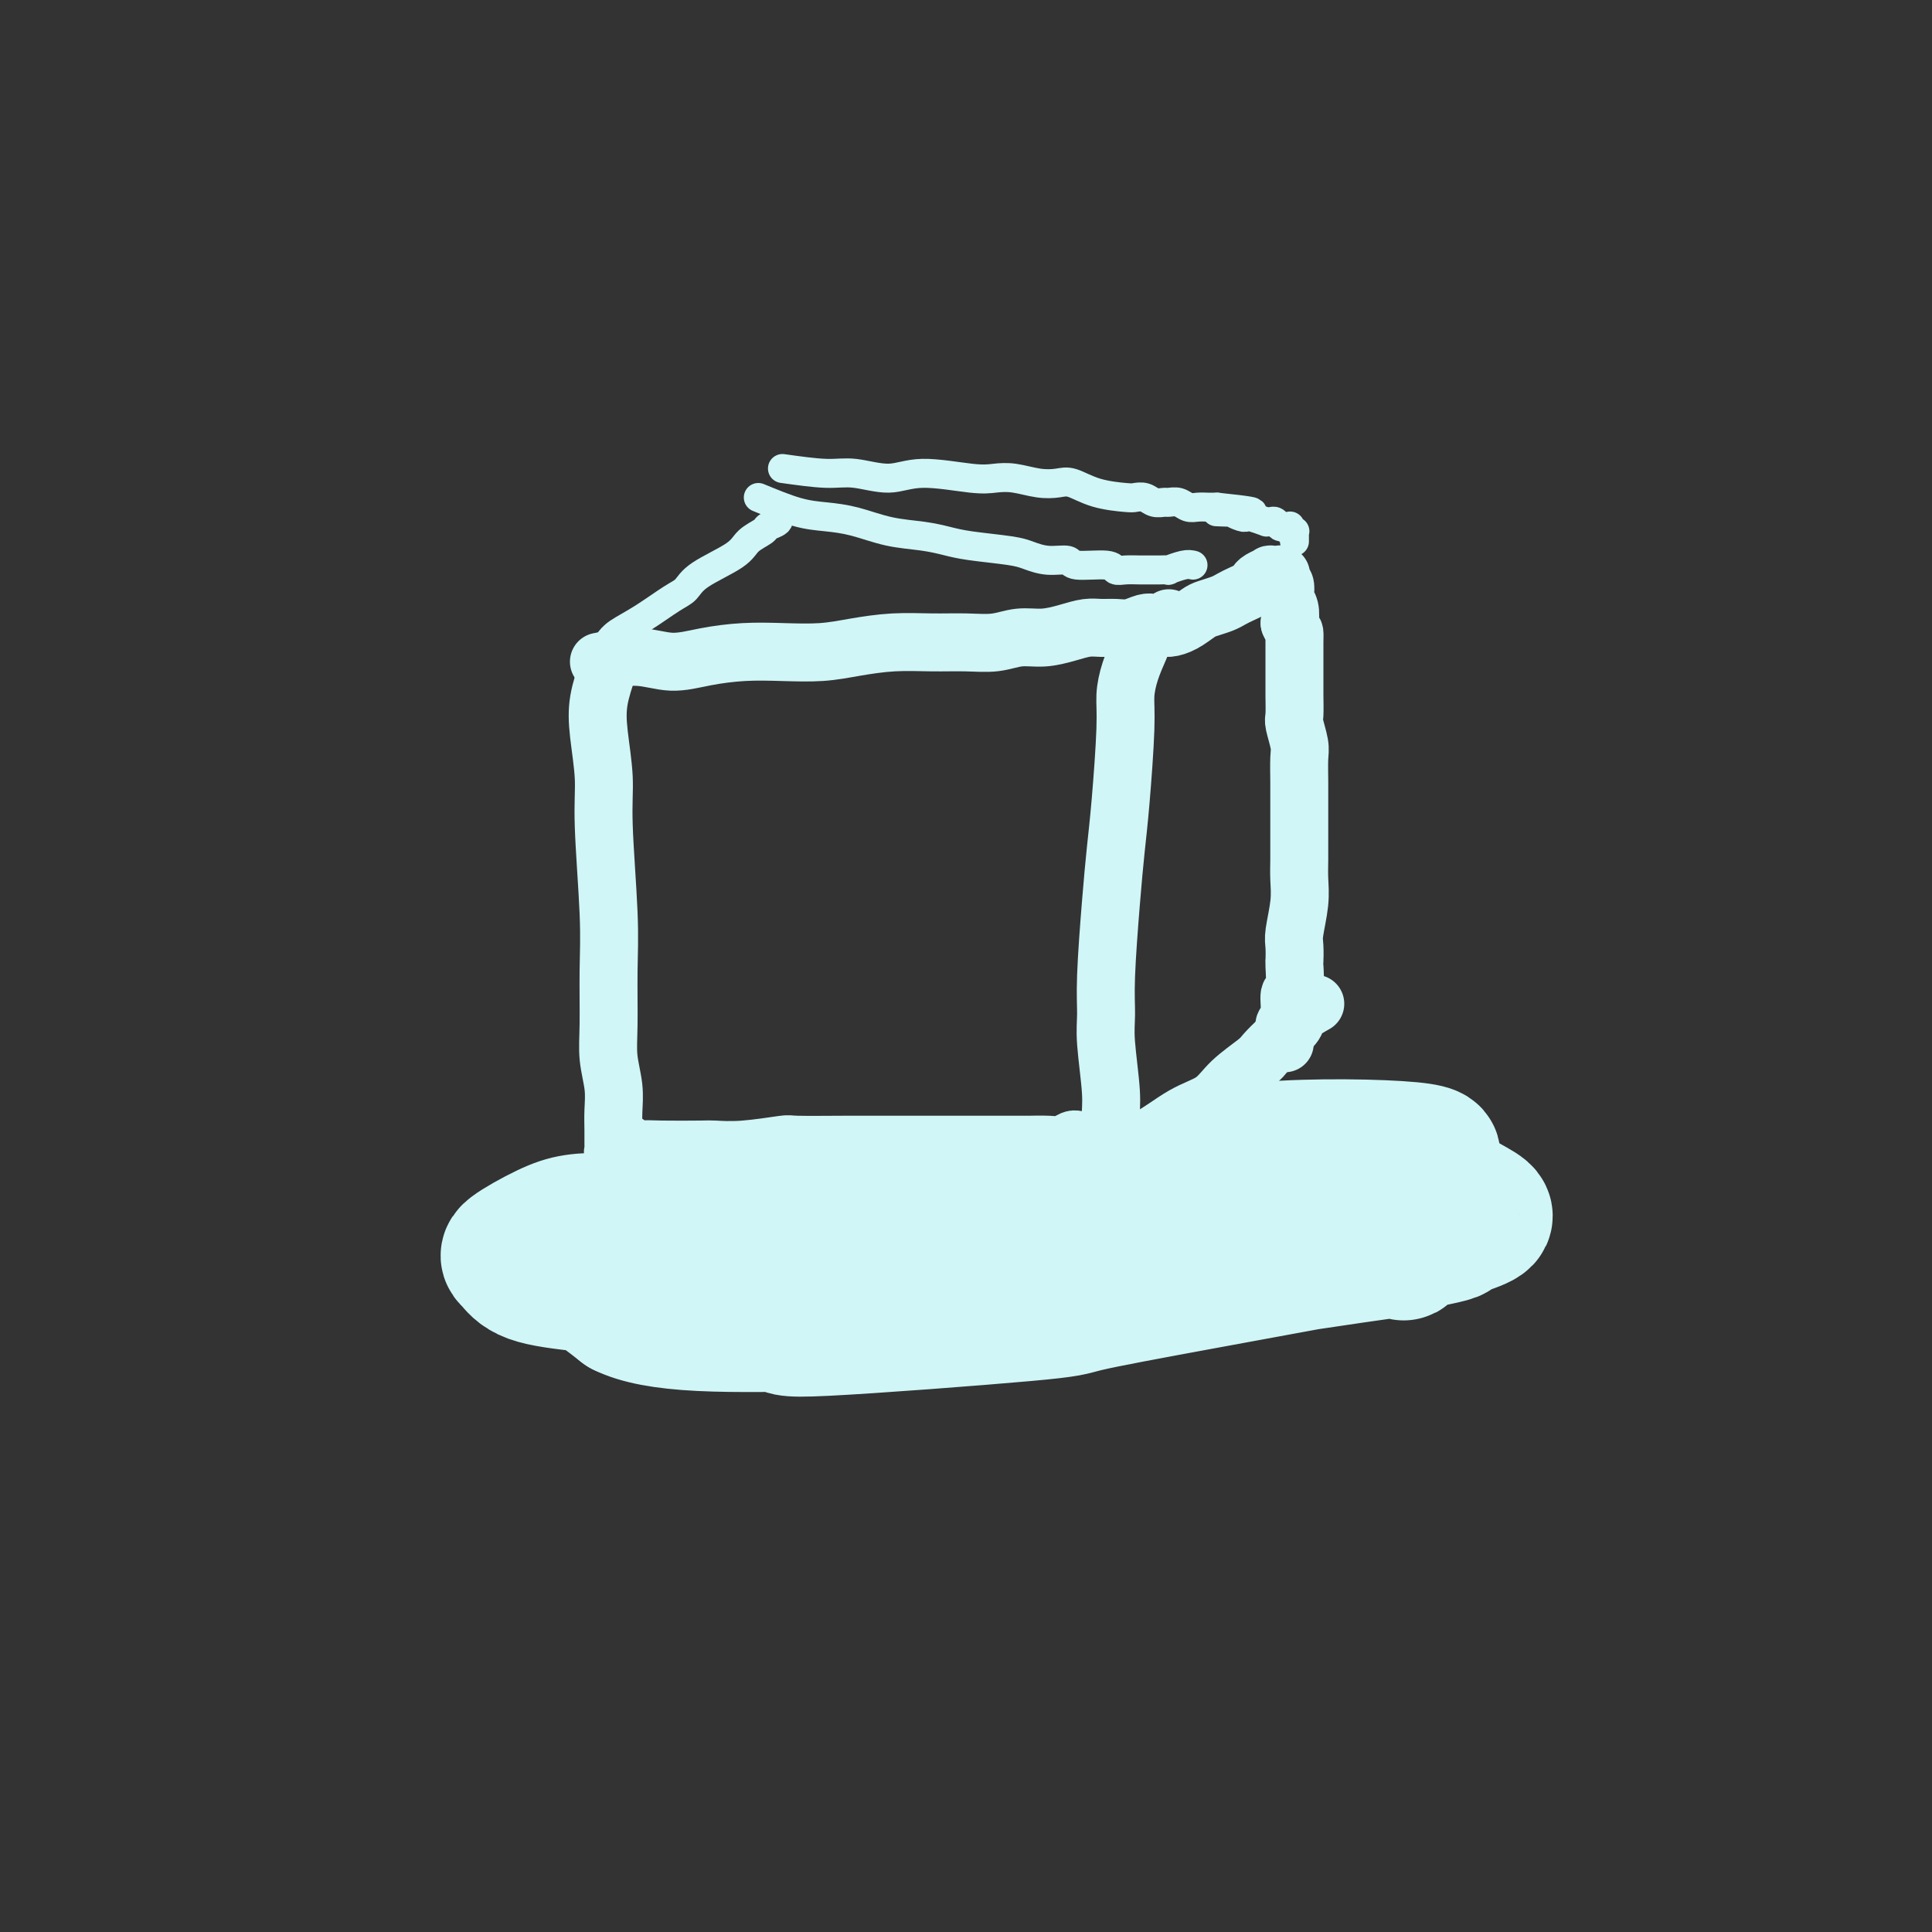 <svg viewBox='0 0 400 400' version='1.1' xmlns='http://www.w3.org/2000/svg' xmlns:xlink='http://www.w3.org/1999/xlink'><rect x="0" y="0" width="400" height="400" fill="#333333" stroke="none"/><g fill='none' stroke='#D0F6F7' stroke-width='12' stroke-linecap='round' stroke-linejoin='round'><path d='M126,138c-0.813,2.391 -1.626,4.783 -2,7c-0.374,2.217 -0.311,4.261 0,7c0.311,2.739 0.868,6.174 1,9c0.132,2.826 -0.162,5.044 0,10c0.162,4.956 0.779,12.649 1,18c0.221,5.351 0.045,8.360 0,12c-0.045,3.640 0.041,7.912 0,11c-0.041,3.088 -0.207,4.992 0,7c0.207,2.008 0.788,4.120 1,6c0.212,1.880 0.056,3.527 0,5c-0.056,1.473 -0.011,2.773 0,4c0.011,1.227 -0.012,2.381 0,3c0.012,0.619 0.060,0.702 0,1c-0.060,0.298 -0.226,0.812 0,1c0.226,0.188 0.844,0.050 1,0c0.156,-0.050 -0.150,-0.014 0,0c0.150,0.014 0.757,0.004 1,0c0.243,-0.004 0.121,-0.002 0,0'/><path d='M129,239c0.700,15.629 0.952,4.202 1,0c0.048,-4.202 -0.106,-1.178 0,0c0.106,1.178 0.473,0.512 1,0c0.527,-0.512 1.214,-0.868 2,-1c0.786,-0.132 1.672,-0.039 4,0c2.328,0.039 6.097,0.025 8,0c1.903,-0.025 1.939,-0.059 3,0c1.061,0.059 3.149,0.212 6,0c2.851,-0.212 6.467,-0.789 8,-1c1.533,-0.211 0.982,-0.057 3,0c2.018,0.057 6.604,0.015 10,0c3.396,-0.015 5.604,-0.004 9,0c3.396,0.004 7.982,0.001 10,0c2.018,-0.001 1.469,-0.000 3,0c1.531,0.000 5.141,-0.000 7,0c1.859,0.000 1.968,0.001 3,0c1.032,-0.001 2.987,-0.004 4,0c1.013,0.004 1.084,0.015 2,0c0.916,-0.015 2.676,-0.057 4,0c1.324,0.057 2.211,0.211 3,0c0.789,-0.211 1.480,-0.789 2,-1c0.520,-0.211 0.871,-0.057 1,0c0.129,0.057 0.037,0.016 0,0c-0.037,-0.016 -0.018,-0.008 0,0'/><path d='M124,137c2.749,-0.558 5.499,-1.116 8,-1c2.501,0.116 4.754,0.908 7,1c2.246,0.092 4.485,-0.514 7,-1c2.515,-0.486 5.307,-0.852 8,-1c2.693,-0.148 5.289,-0.078 8,0c2.711,0.078 5.539,0.164 8,0c2.461,-0.164 4.555,-0.579 7,-1c2.445,-0.421 5.241,-0.849 8,-1c2.759,-0.151 5.482,-0.026 8,0c2.518,0.026 4.830,-0.048 7,0c2.170,0.048 4.198,0.219 6,0c1.802,-0.219 3.378,-0.829 5,-1c1.622,-0.171 3.291,0.098 5,0c1.709,-0.098 3.458,-0.561 5,-1c1.542,-0.439 2.878,-0.853 4,-1c1.122,-0.147 2.029,-0.025 3,0c0.971,0.025 2.004,-0.045 3,0c0.996,0.045 1.955,0.204 3,0c1.045,-0.204 2.175,-0.773 3,-1c0.825,-0.227 1.345,-0.112 2,0c0.655,0.112 1.446,0.223 2,0c0.554,-0.223 0.873,-0.778 1,-1c0.127,-0.222 0.064,-0.111 0,0'/><path d='M236,134c-0.726,1.655 -1.451,3.310 -2,5c-0.549,1.690 -0.920,3.416 -1,5c-0.080,1.584 0.132,3.027 0,7c-0.132,3.973 -0.610,10.477 -1,15c-0.390,4.523 -0.694,7.064 -1,10c-0.306,2.936 -0.614,6.266 -1,11c-0.386,4.734 -0.850,10.872 -1,15c-0.150,4.128 0.015,6.245 0,8c-0.015,1.755 -0.211,3.146 0,6c0.211,2.854 0.827,7.170 1,10c0.173,2.830 -0.097,4.173 0,5c0.097,0.827 0.563,1.140 1,2c0.437,0.860 0.846,2.269 1,3c0.154,0.731 0.051,0.784 0,1c-0.051,0.216 -0.052,0.597 0,1c0.052,0.403 0.158,0.830 0,1c-0.158,0.170 -0.579,0.085 -1,0'/><path d='M231,239c0.311,5.756 0.089,1.644 0,0c-0.089,-1.644 -0.044,-0.822 0,0'/><path d='M228,239c3.057,-0.768 6.115,-1.536 9,-3c2.885,-1.464 5.598,-3.623 8,-5c2.402,-1.377 4.494,-1.971 6,-3c1.506,-1.029 2.425,-2.492 4,-4c1.575,-1.508 3.806,-3.061 5,-4c1.194,-0.939 1.350,-1.264 2,-2c0.650,-0.736 1.792,-1.882 3,-3c1.208,-1.118 2.481,-2.208 3,-3c0.519,-0.792 0.283,-1.284 1,-2c0.717,-0.716 2.385,-1.654 3,-2c0.615,-0.346 0.176,-0.099 0,0c-0.176,0.099 -0.088,0.049 0,0'/><path d='M238,131c0.688,-0.438 1.377,-0.877 2,-1c0.623,-0.123 1.182,0.069 2,0c0.818,-0.069 1.896,-0.400 3,-1c1.104,-0.600 2.235,-1.470 3,-2c0.765,-0.530 1.164,-0.719 2,-1c0.836,-0.281 2.108,-0.653 3,-1c0.892,-0.347 1.403,-0.670 2,-1c0.597,-0.330 1.278,-0.667 2,-1c0.722,-0.333 1.484,-0.664 2,-1c0.516,-0.336 0.787,-0.679 1,-1c0.213,-0.321 0.369,-0.622 1,-1c0.631,-0.378 1.738,-0.833 2,-1c0.262,-0.167 -0.322,-0.046 0,0c0.322,0.046 1.549,0.015 2,0c0.451,-0.015 0.124,-0.016 0,0c-0.124,0.016 -0.047,0.050 0,0c0.047,-0.050 0.064,-0.183 0,0c-0.064,0.183 -0.210,0.681 0,1c0.210,0.319 0.774,0.458 1,1c0.226,0.542 0.112,1.485 0,2c-0.112,0.515 -0.222,0.600 0,1c0.222,0.400 0.778,1.114 1,2c0.222,0.886 0.111,1.943 0,3'/><path d='M267,129c0.845,1.922 0.959,1.725 1,2c0.041,0.275 0.011,1.020 0,2c-0.011,0.980 -0.003,2.196 0,3c0.003,0.804 -0.000,1.196 0,2c0.000,0.804 0.004,2.018 0,3c-0.004,0.982 -0.015,1.731 0,3c0.015,1.269 0.057,3.058 0,4c-0.057,0.942 -0.211,1.036 0,2c0.211,0.964 0.789,2.799 1,4c0.211,1.201 0.057,1.770 0,3c-0.057,1.230 -0.015,3.123 0,5c0.015,1.877 0.004,3.740 0,5c-0.004,1.260 -0.000,1.916 0,3c0.000,1.084 -0.004,2.594 0,4c0.004,1.406 0.015,2.707 0,4c-0.015,1.293 -0.057,2.579 0,4c0.057,1.421 0.211,2.978 0,5c-0.211,2.022 -0.788,4.508 -1,6c-0.212,1.492 -0.061,1.990 0,3c0.061,1.010 0.031,2.533 0,3c-0.031,0.467 -0.065,-0.121 0,1c0.065,1.121 0.228,3.949 0,5c-0.228,1.051 -0.846,0.323 -1,1c-0.154,0.677 0.155,2.759 0,4c-0.155,1.241 -0.774,1.643 -1,2c-0.226,0.357 -0.061,0.670 0,1c0.061,0.330 0.016,0.676 0,1c-0.016,0.324 -0.004,0.626 0,1c0.004,0.374 0.001,0.821 0,1c-0.001,0.179 -0.001,0.089 0,0'/></g>
<g fill='none' stroke='#D0F6F7' stroke-width='6' stroke-linecap='round' stroke-linejoin='round'><path d='M126,133c0.440,-0.615 0.879,-1.231 2,-2c1.121,-0.769 2.923,-1.693 5,-3c2.077,-1.307 4.428,-2.997 6,-4c1.572,-1.003 2.365,-1.319 3,-2c0.635,-0.681 1.110,-1.727 3,-3c1.890,-1.273 5.193,-2.775 7,-4c1.807,-1.225 2.116,-2.174 3,-3c0.884,-0.826 2.342,-1.528 3,-2c0.658,-0.472 0.517,-0.714 1,-1c0.483,-0.286 1.592,-0.615 2,-1c0.408,-0.385 0.117,-0.824 0,-1c-0.117,-0.176 -0.058,-0.088 0,0'/><path d='M157,103c2.840,1.171 5.679,2.341 8,3c2.321,0.659 4.122,0.806 6,1c1.878,0.194 3.832,0.433 6,1c2.168,0.567 4.552,1.461 7,2c2.448,0.539 4.962,0.721 7,1c2.038,0.279 3.601,0.653 5,1c1.399,0.347 2.634,0.666 5,1c2.366,0.334 5.861,0.682 8,1c2.139,0.318 2.920,0.606 4,1c1.080,0.394 2.460,0.894 4,1c1.540,0.106 3.241,-0.182 4,0c0.759,0.182 0.577,0.833 2,1c1.423,0.167 4.450,-0.152 6,0c1.550,0.152 1.622,0.773 2,1c0.378,0.227 1.062,0.061 2,0c0.938,-0.061 2.130,-0.015 3,0c0.870,0.015 1.420,0.000 2,0c0.580,-0.000 1.191,0.014 2,0c0.809,-0.014 1.815,-0.055 2,0c0.185,0.055 -0.450,0.207 0,0c0.450,-0.207 1.986,-0.773 3,-1c1.014,-0.227 1.507,-0.113 2,0'/><path d='M162,97c3.299,0.463 6.598,0.927 9,1c2.402,0.073 3.906,-0.243 6,0c2.094,0.243 4.779,1.045 7,1c2.221,-0.045 3.980,-0.937 7,-1c3.020,-0.063 7.302,0.701 10,1c2.698,0.299 3.813,0.131 5,0c1.187,-0.131 2.447,-0.225 4,0c1.553,0.225 3.400,0.768 5,1c1.600,0.232 2.953,0.154 4,0c1.047,-0.154 1.789,-0.382 3,0c1.211,0.382 2.890,1.374 5,2c2.110,0.626 4.649,0.886 6,1c1.351,0.114 1.513,0.083 2,0c0.487,-0.083 1.299,-0.220 2,0c0.701,0.220 1.290,0.795 2,1c0.710,0.205 1.541,0.041 2,0c0.459,-0.041 0.546,0.042 1,0c0.454,-0.042 1.273,-0.207 2,0c0.727,0.207 1.360,0.788 2,1c0.640,0.212 1.285,0.057 2,0c0.715,-0.057 1.500,-0.015 2,0c0.500,0.015 0.714,0.004 1,0c0.286,-0.004 0.643,-0.002 1,0'/><path d='M252,105c14.021,1.460 4.072,1.109 1,1c-3.072,-0.109 0.733,0.022 2,0c1.267,-0.022 -0.003,-0.198 0,0c0.003,0.198 1.278,0.771 2,1c0.722,0.229 0.890,0.114 1,0c0.110,-0.114 0.162,-0.228 1,0c0.838,0.228 2.462,0.797 3,1c0.538,0.203 -0.011,0.040 0,0c0.011,-0.040 0.581,0.042 1,0c0.419,-0.042 0.687,-0.208 1,0c0.313,0.208 0.671,0.792 1,1c0.329,0.208 0.628,0.042 1,0c0.372,-0.042 0.818,0.042 1,0c0.182,-0.042 0.101,-0.208 0,0c-0.101,0.208 -0.223,0.792 0,1c0.223,0.208 0.792,0.042 1,0c0.208,-0.042 0.056,0.040 0,0c-0.056,-0.040 -0.015,-0.203 0,0c0.015,0.203 0.004,0.772 0,1c-0.004,0.228 -0.001,0.114 0,0c0.001,-0.114 0.000,-0.227 0,0c-0.000,0.227 -0.000,0.793 0,1c0.000,0.207 0.000,0.056 0,0c-0.000,-0.056 -0.000,-0.016 0,0c0.000,0.016 0.000,0.008 0,0'/></g>
<g fill='none' stroke='#D0F6F7' stroke-width='28' stroke-linecap='round' stroke-linejoin='round'><path d='M130,255c-1.560,-0.814 -3.120,-1.629 -5,-2c-1.880,-0.371 -4.080,-0.300 -6,0c-1.920,0.300 -3.559,0.829 -6,2c-2.441,1.171 -5.683,2.985 -7,4c-1.317,1.015 -0.710,1.232 0,2c0.710,0.768 1.522,2.089 4,3c2.478,0.911 6.620,1.413 12,2c5.380,0.587 11.998,1.258 19,1c7.002,-0.258 14.389,-1.446 18,-2c3.611,-0.554 3.445,-0.473 9,-2c5.555,-1.527 16.832,-4.662 22,-6c5.168,-1.338 4.228,-0.880 7,-1c2.772,-0.120 9.256,-0.817 12,-1c2.744,-0.183 1.749,0.147 4,0c2.251,-0.147 7.748,-0.771 11,-1c3.252,-0.229 4.259,-0.062 5,0c0.741,0.062 1.216,0.020 2,0c0.784,-0.020 1.876,-0.019 3,0c1.124,0.019 2.280,0.054 1,0c-1.280,-0.054 -4.995,-0.199 -7,-1c-2.005,-0.801 -2.301,-2.259 -10,-3c-7.699,-0.741 -22.802,-0.764 -30,-1c-7.198,-0.236 -6.490,-0.683 -12,0c-5.510,0.683 -17.236,2.498 -25,4c-7.764,1.502 -11.566,2.691 -16,5c-4.434,2.309 -9.502,5.737 -12,7c-2.498,1.263 -2.428,0.361 -1,1c1.428,0.639 4.214,2.820 7,5'/><path d='M129,271c3.222,1.604 8.278,2.615 16,3c7.722,0.385 18.112,0.145 24,0c5.888,-0.145 7.274,-0.193 15,-1c7.726,-0.807 21.791,-2.371 41,-5c19.209,-2.629 43.563,-6.323 55,-8c11.437,-1.677 9.958,-1.335 10,-1c0.042,0.335 1.606,0.665 0,0c-1.606,-0.665 -6.383,-2.325 -8,-3c-1.617,-0.675 -0.076,-0.365 -9,-1c-8.924,-0.635 -28.314,-2.214 -49,-1c-20.686,1.214 -42.668,5.221 -54,8c-11.332,2.779 -12.016,4.331 -13,5c-0.984,0.669 -2.269,0.456 -4,1c-1.731,0.544 -3.907,1.844 -2,3c1.907,1.156 7.898,2.169 10,3c2.102,0.831 0.315,1.480 10,1c9.685,-0.480 30.842,-2.088 41,-3c10.158,-0.912 9.317,-1.126 13,-2c3.683,-0.874 11.890,-2.408 26,-5c14.110,-2.592 34.122,-6.243 43,-8c8.878,-1.757 6.622,-1.620 7,-2c0.378,-0.380 3.388,-1.276 5,-2c1.612,-0.724 1.824,-1.277 1,-2c-0.824,-0.723 -2.683,-1.618 -5,-3c-2.317,-1.382 -5.090,-3.252 -17,-3c-11.910,0.252 -32.955,2.626 -54,5'/><path d='M231,250c-12.306,2.125 -16.070,4.939 -19,7c-2.930,2.061 -5.026,3.369 -6,4c-0.974,0.631 -0.827,0.586 -1,1c-0.173,0.414 -0.666,1.286 1,2c1.666,0.714 5.489,1.268 14,0c8.511,-1.268 21.708,-4.360 28,-6c6.292,-1.640 5.679,-1.830 9,-3c3.321,-1.170 10.575,-3.321 16,-5c5.425,-1.679 9.019,-2.887 12,-4c2.981,-1.113 5.349,-2.130 7,-3c1.651,-0.870 2.586,-1.593 3,-2c0.414,-0.407 0.306,-0.499 1,-1c0.694,-0.501 2.189,-1.411 -4,-2c-6.189,-0.589 -20.063,-0.859 -30,0c-9.937,0.859 -15.937,2.845 -21,5c-5.063,2.155 -9.190,4.480 -12,6c-2.810,1.520 -4.302,2.236 -5,3c-0.698,0.764 -0.602,1.577 -1,2c-0.398,0.423 -1.292,0.456 0,1c1.292,0.544 4.769,1.599 8,2c3.231,0.401 6.216,0.146 11,-1c4.784,-1.146 11.367,-3.185 14,-4c2.633,-0.815 1.317,-0.408 0,0'/></g>
</svg>